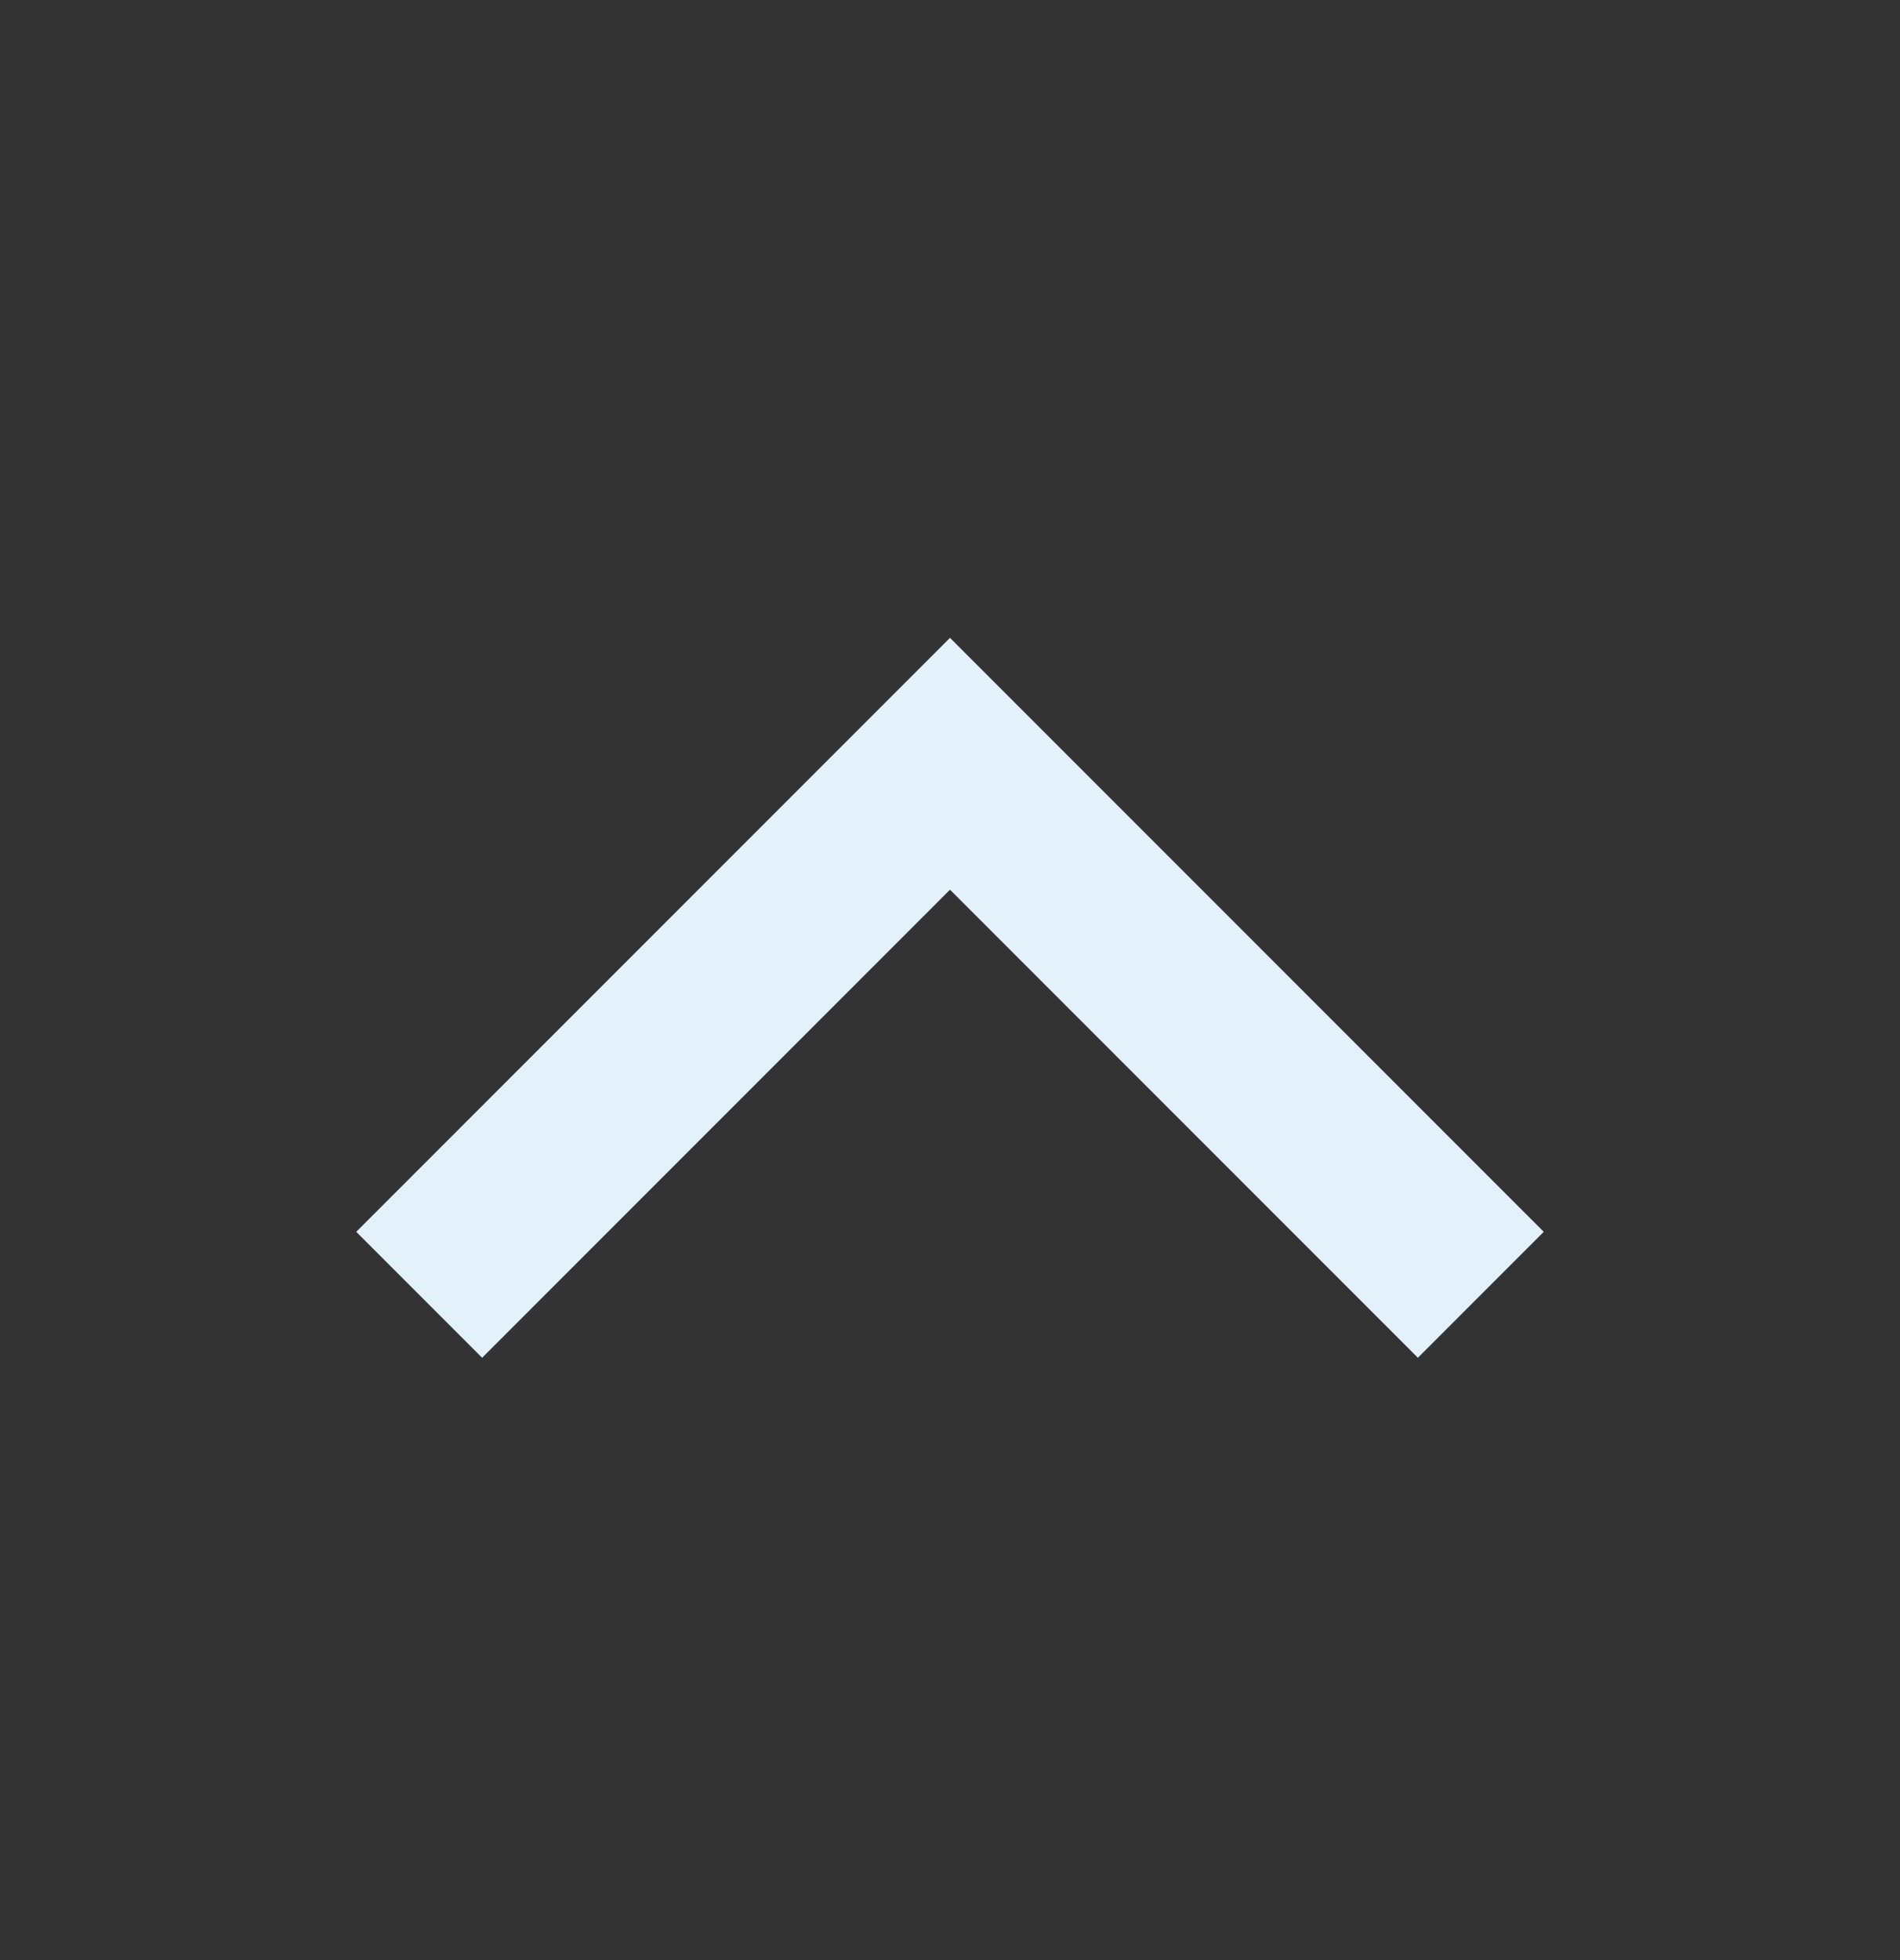 <svg xmlns="http://www.w3.org/2000/svg" width="32" height="33" viewBox="0 0 32 33" fill="none">
<rect x="0" y="0" width="32" height="33" fill="#333333" stroke="none"/>
<path d="M8.12 22.859L16 14.979L23.88 22.859L26 20.739L16 10.739L6 20.739L8.12 22.859Z" fill="#E3F1FB"/>
</svg>